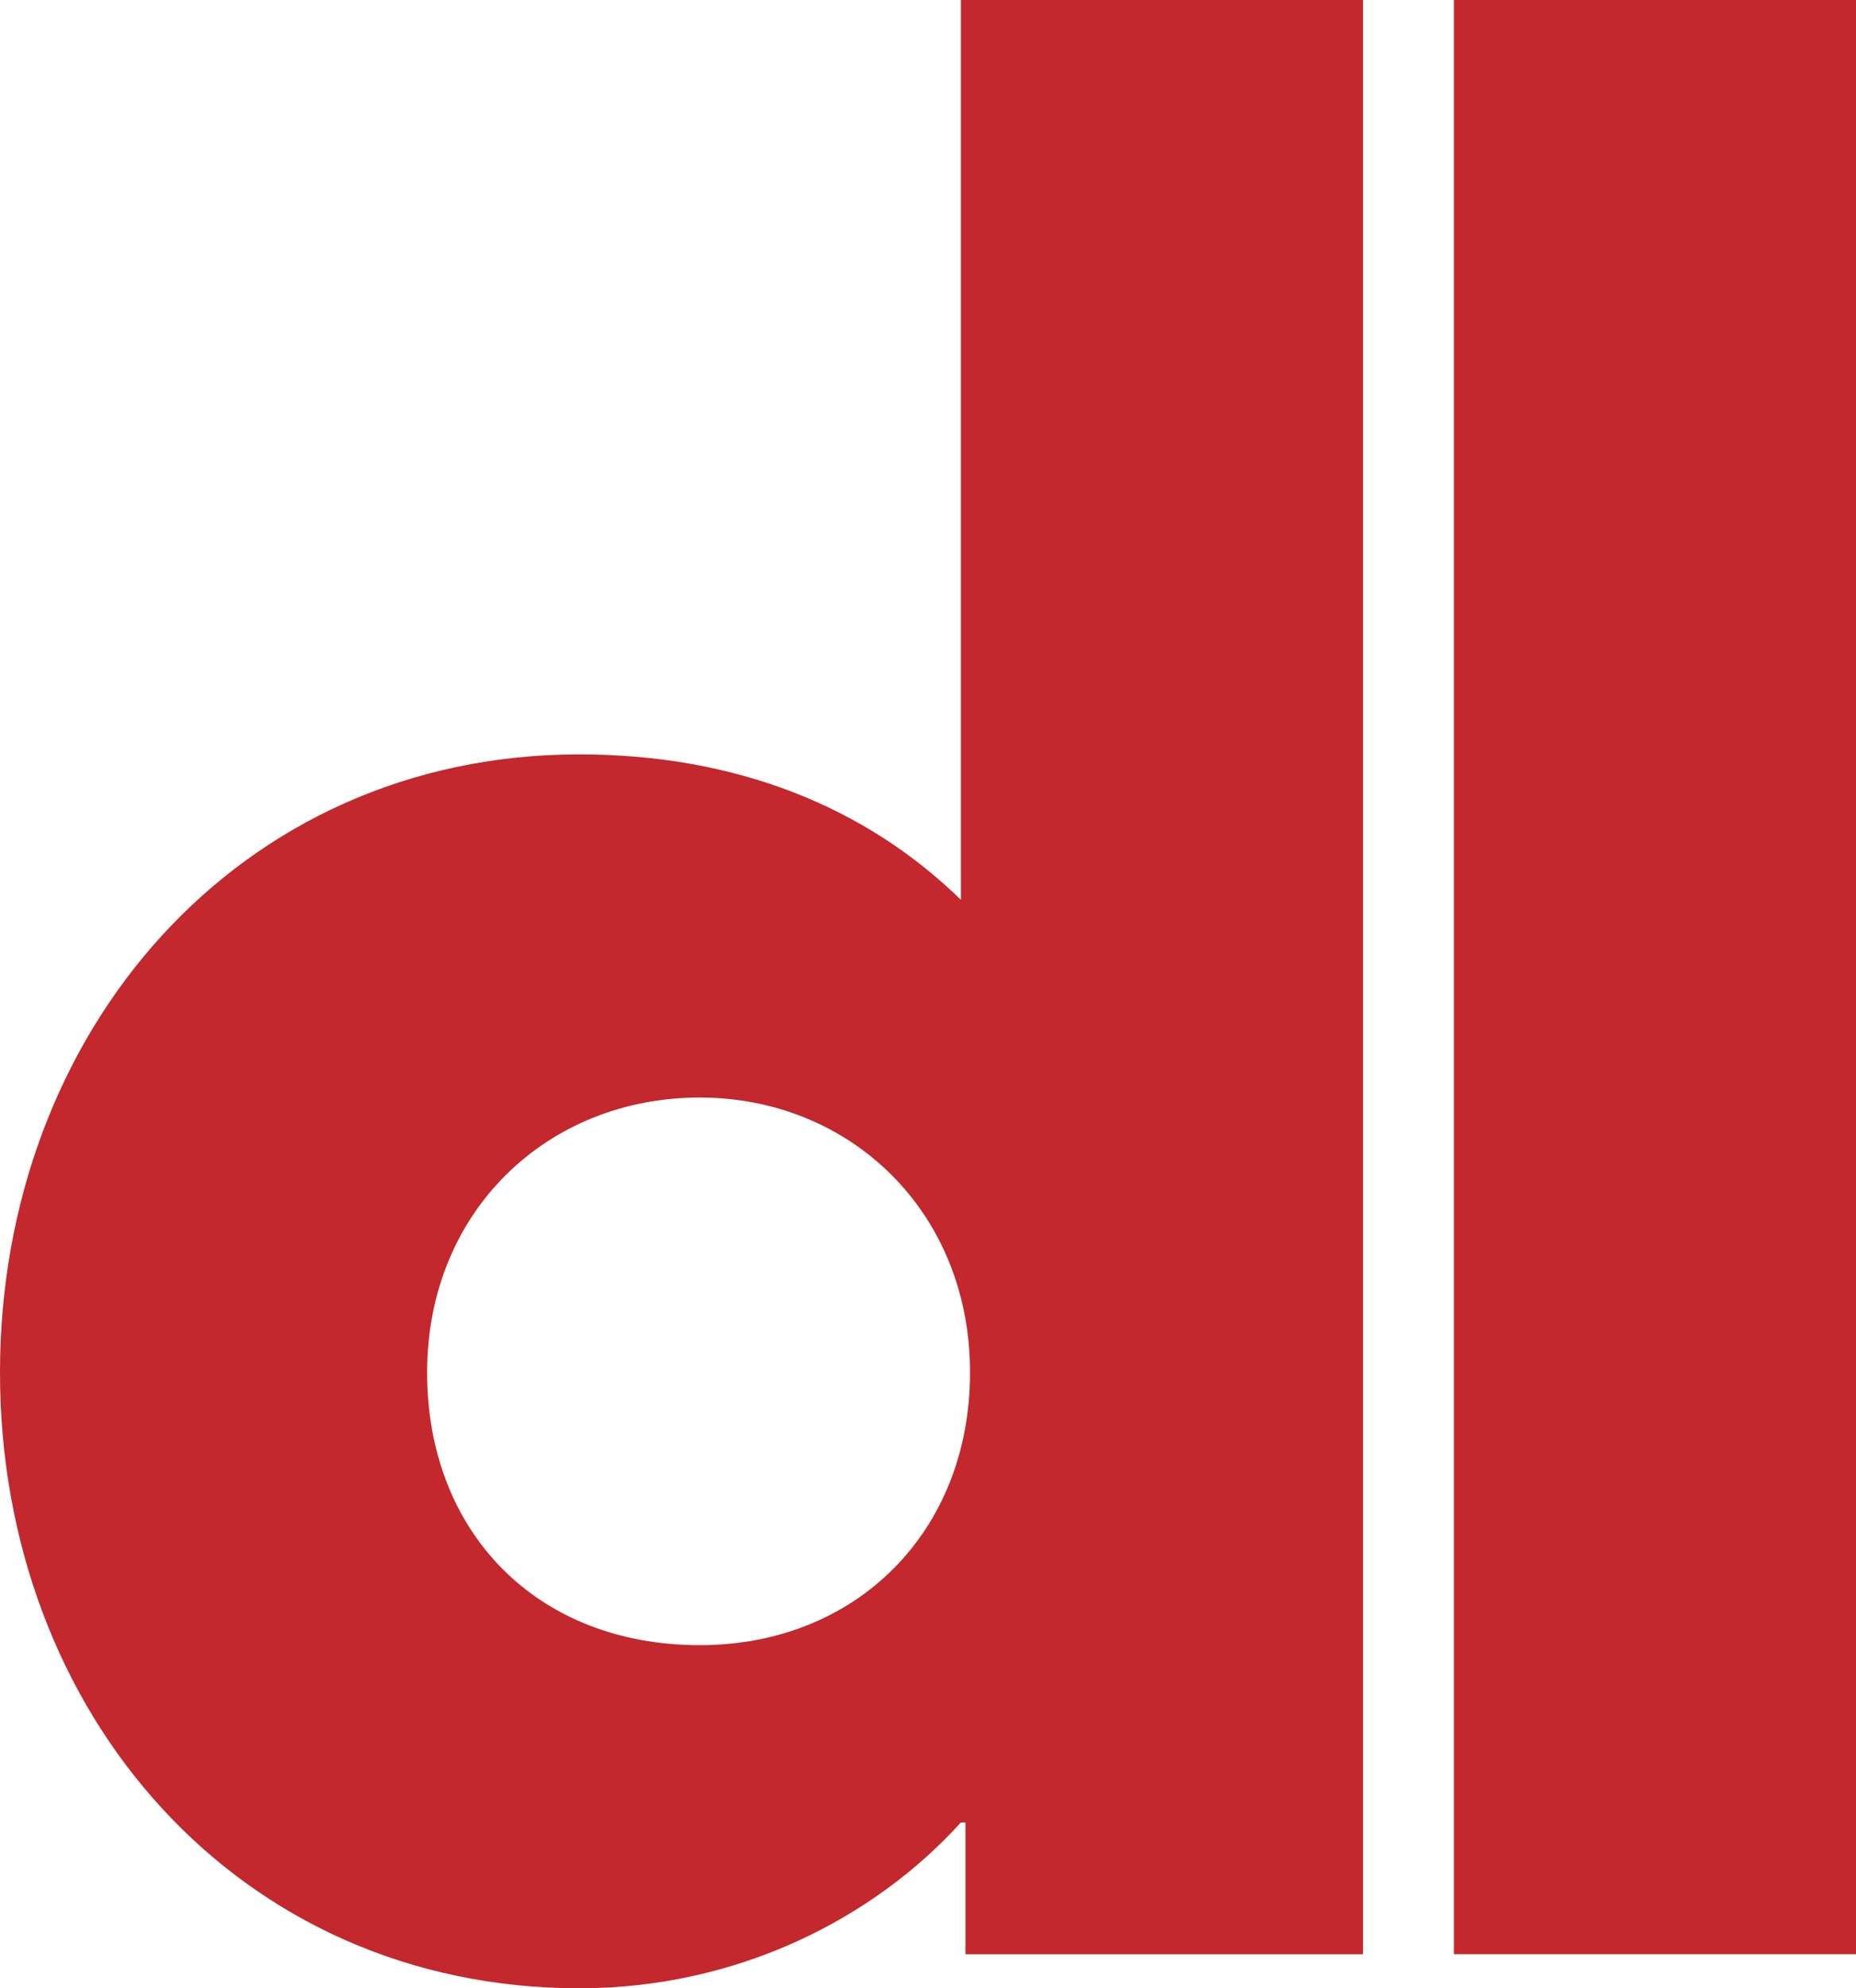 <?xml version="1.0" encoding="UTF-8"?> <svg xmlns="http://www.w3.org/2000/svg" id="Layer_1" data-name="Layer 1" viewBox="0 0 445.63 477.25"> <defs> <style>.cls-1{isolation:isolate;}.cls-2{fill:#c2282d;}</style> </defs> <g class="cls-1"> <path class="cls-2" d="M139.09,181.08c37.63,0,68.72,12.55,91.63,34.91V0h96.54V469.07H231.81V437.43h-1.09c-20.73,22.92-53.45,39.82-91.63,39.82C57.27,477.25,0,411.25,0,329.44S57.27,181.08,139.09,181.08ZM168,394.89c37.64,0,64.91-27.27,64.91-65.45,0-38.73-28.91-66-64.91-66-36.54,0-65.45,27.27-65.45,66C102.54,367.62,128.72,394.89,168,394.89Z"></path> <path class="cls-2" d="M349.09,0h96.54V469.07H349.09Z"></path> </g> </svg> 